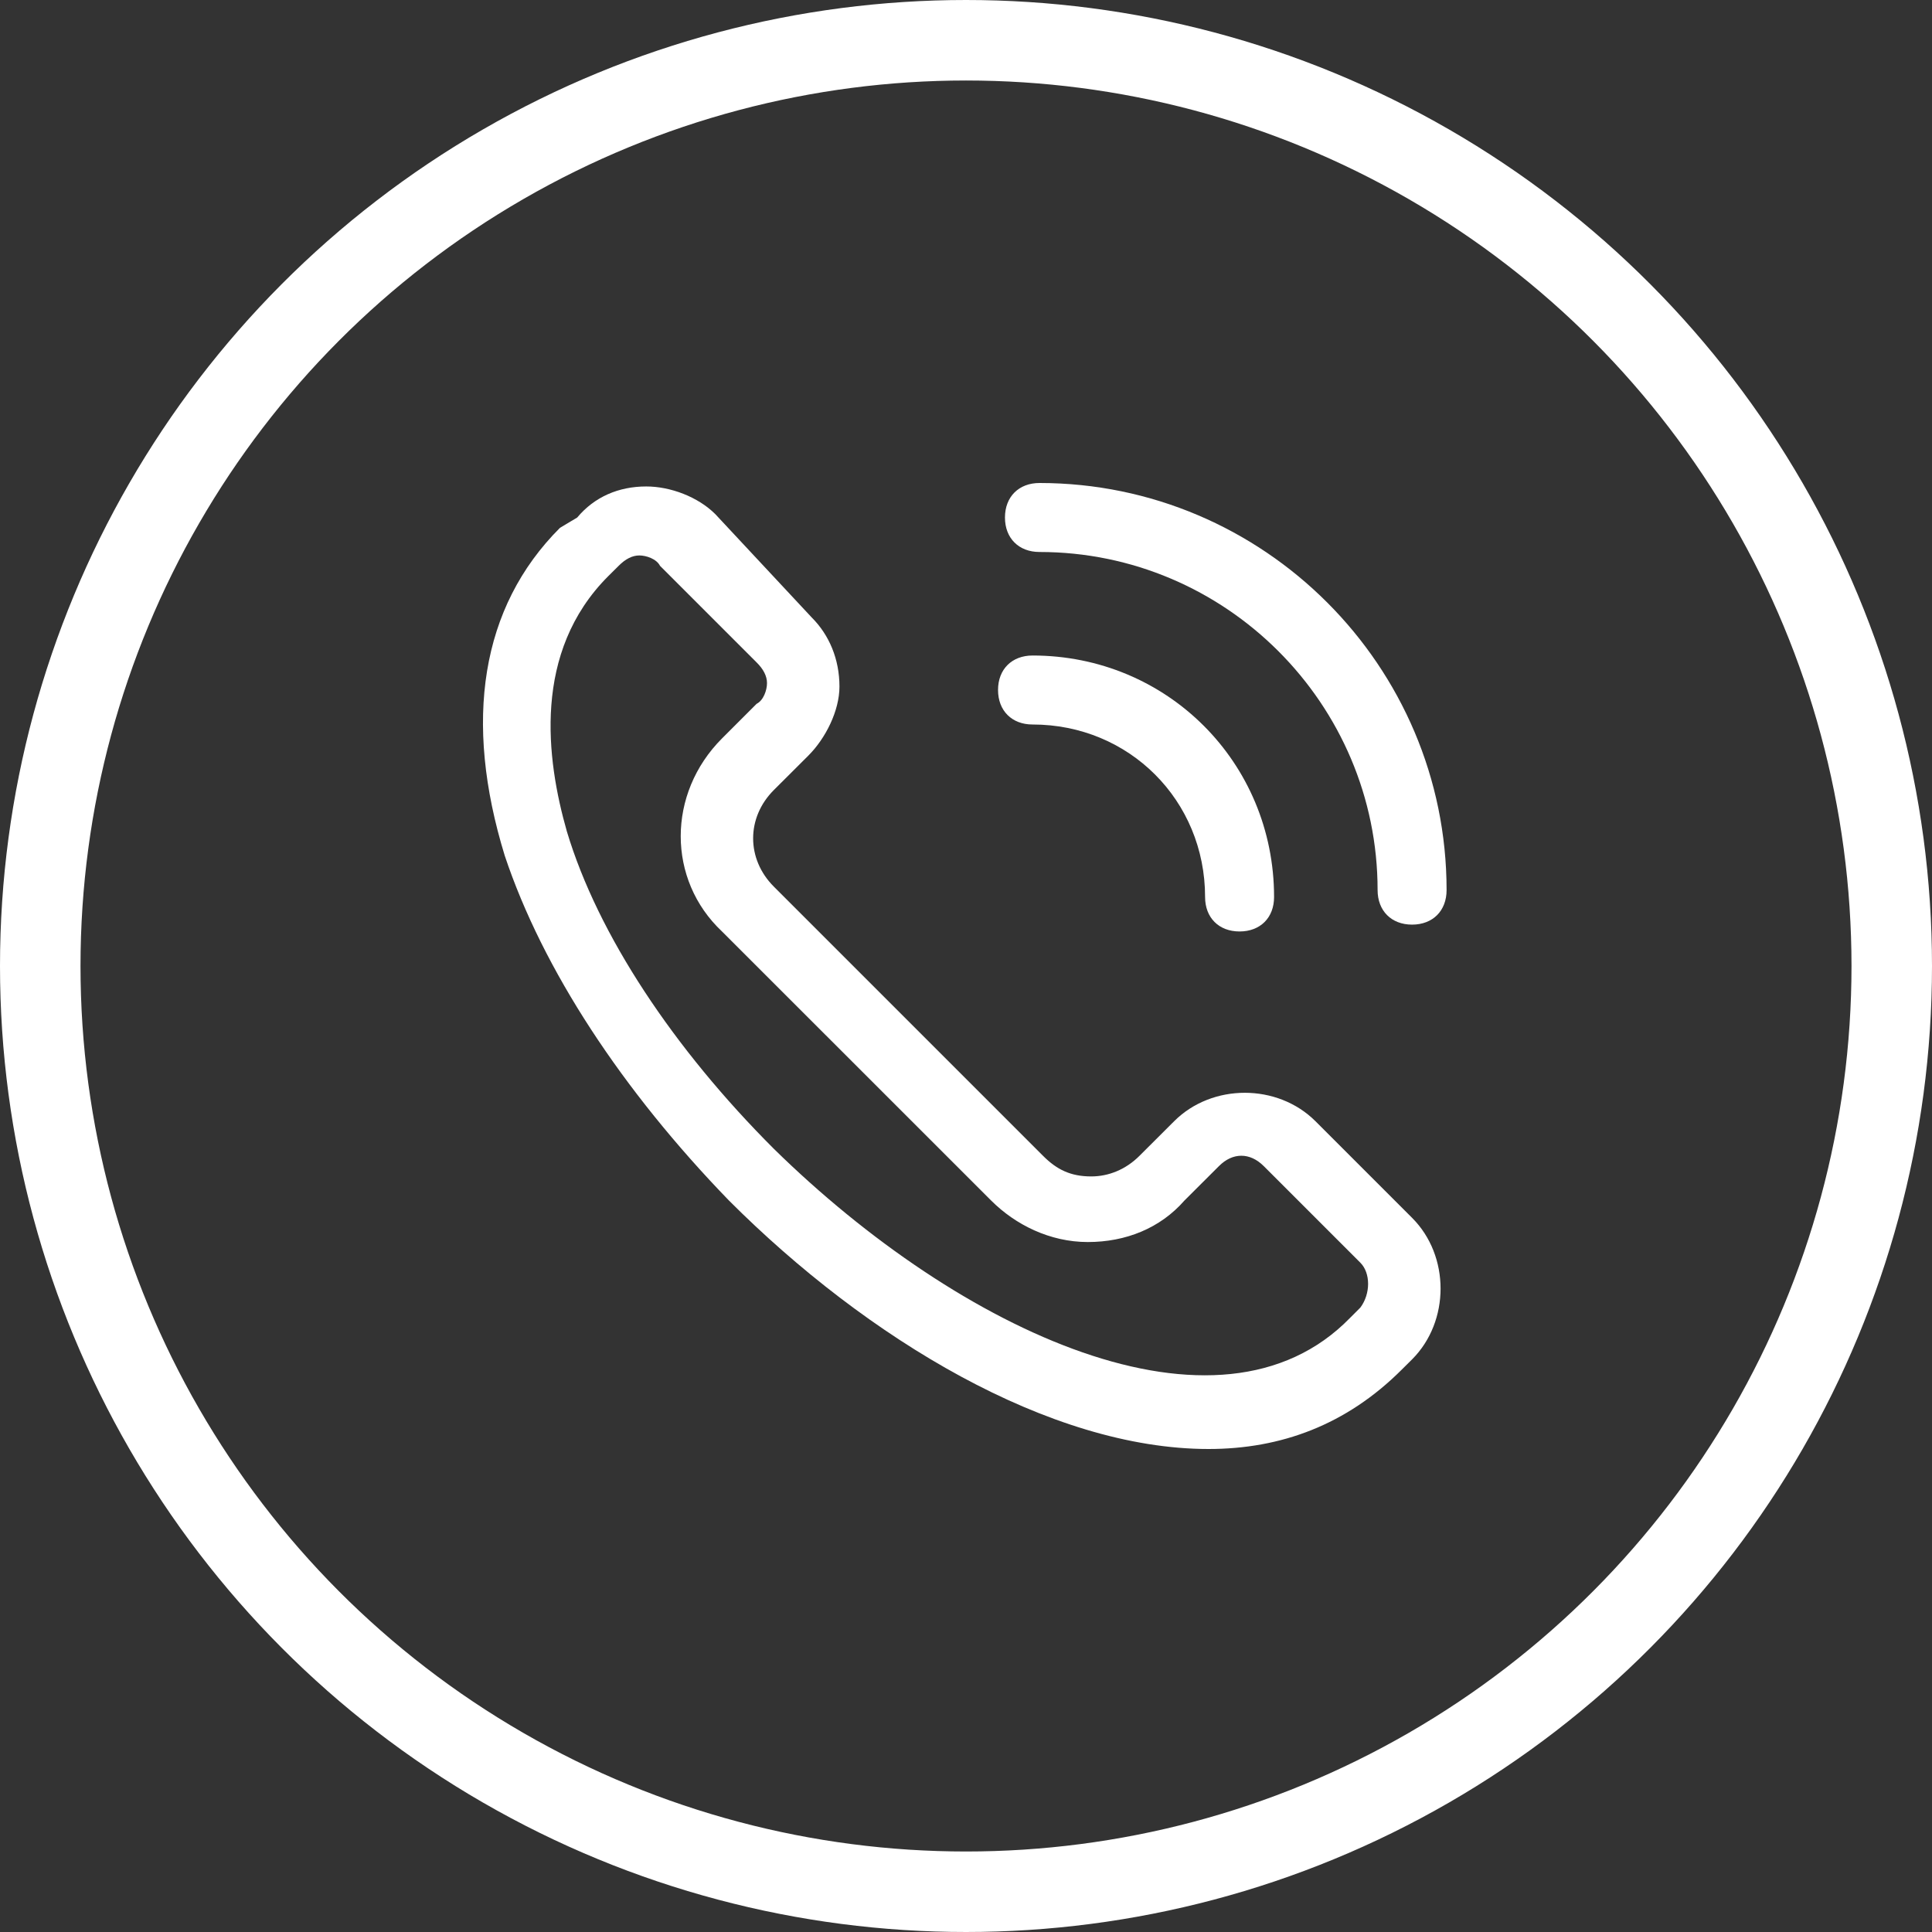 <svg xmlns="http://www.w3.org/2000/svg" width="24" height="24" viewBox="0 0 24 24" fill="none"><rect x="0" y="0" width="24" height="24" fill="#333333" stroke="none"/><path d="M9.056 14.914C10.77 16.629 13.042 18 15.013 18C15.913 18 16.727 17.7 17.413 17.014L17.542 16.886C18.013 16.414 18.013 15.6 17.542 15.129L16.342 13.929C15.87 13.457 15.056 13.457 14.585 13.929L14.156 14.357C13.985 14.529 13.77 14.614 13.556 14.614C13.299 14.614 13.127 14.529 12.956 14.357L9.613 11.014C9.27 10.671 9.27 10.157 9.613 9.814L10.042 9.386C10.256 9.172 10.428 8.829 10.428 8.529C10.428 8.186 10.299 7.886 10.085 7.672L8.885 6.386C8.67 6.172 8.328 6.043 8.028 6.043C7.685 6.043 7.385 6.172 7.17 6.429L6.956 6.557C5.97 7.543 5.756 8.957 6.27 10.629C6.742 12.043 7.728 13.543 9.056 14.914ZM7.556 7.157L7.685 7.029C7.77 6.943 7.856 6.9 7.942 6.9C8.028 6.9 8.156 6.943 8.199 7.029L9.399 8.229C9.485 8.314 9.528 8.4 9.528 8.486C9.528 8.572 9.485 8.7 9.399 8.743L8.97 9.172C8.285 9.857 8.285 10.929 8.97 11.572L12.313 14.914C12.613 15.214 13.042 15.429 13.513 15.429C13.985 15.429 14.413 15.257 14.713 14.914L15.142 14.486C15.313 14.314 15.527 14.314 15.699 14.486L16.899 15.686C17.027 15.814 17.027 16.072 16.899 16.243L16.77 16.372C15.142 18.043 11.928 16.543 9.613 14.271C8.37 13.029 7.428 11.614 7.042 10.329C6.785 9.429 6.613 8.1 7.556 7.157Z" fill="white"></path><path d="M12.827 9C14.027 9 14.97 9.943 14.97 11.143C14.97 11.4 15.141 11.571 15.398 11.571C15.656 11.571 15.827 11.4 15.827 11.143C15.827 9.471 14.498 8.143 12.827 8.143C12.57 8.143 12.398 8.314 12.398 8.571C12.398 8.829 12.57 9 12.827 9Z" fill="white"></path><path d="M12.913 6.857C15.227 6.857 17.113 8.743 17.113 11.057C17.113 11.314 17.284 11.486 17.541 11.486C17.799 11.486 17.97 11.314 17.97 11.057C17.97 8.271 15.699 6 12.913 6C12.656 6 12.484 6.171 12.484 6.429C12.484 6.686 12.656 6.857 12.913 6.857Z" fill="white"></path><circle cx="12" cy="12" r="11.5" stroke="white"></circle></svg>